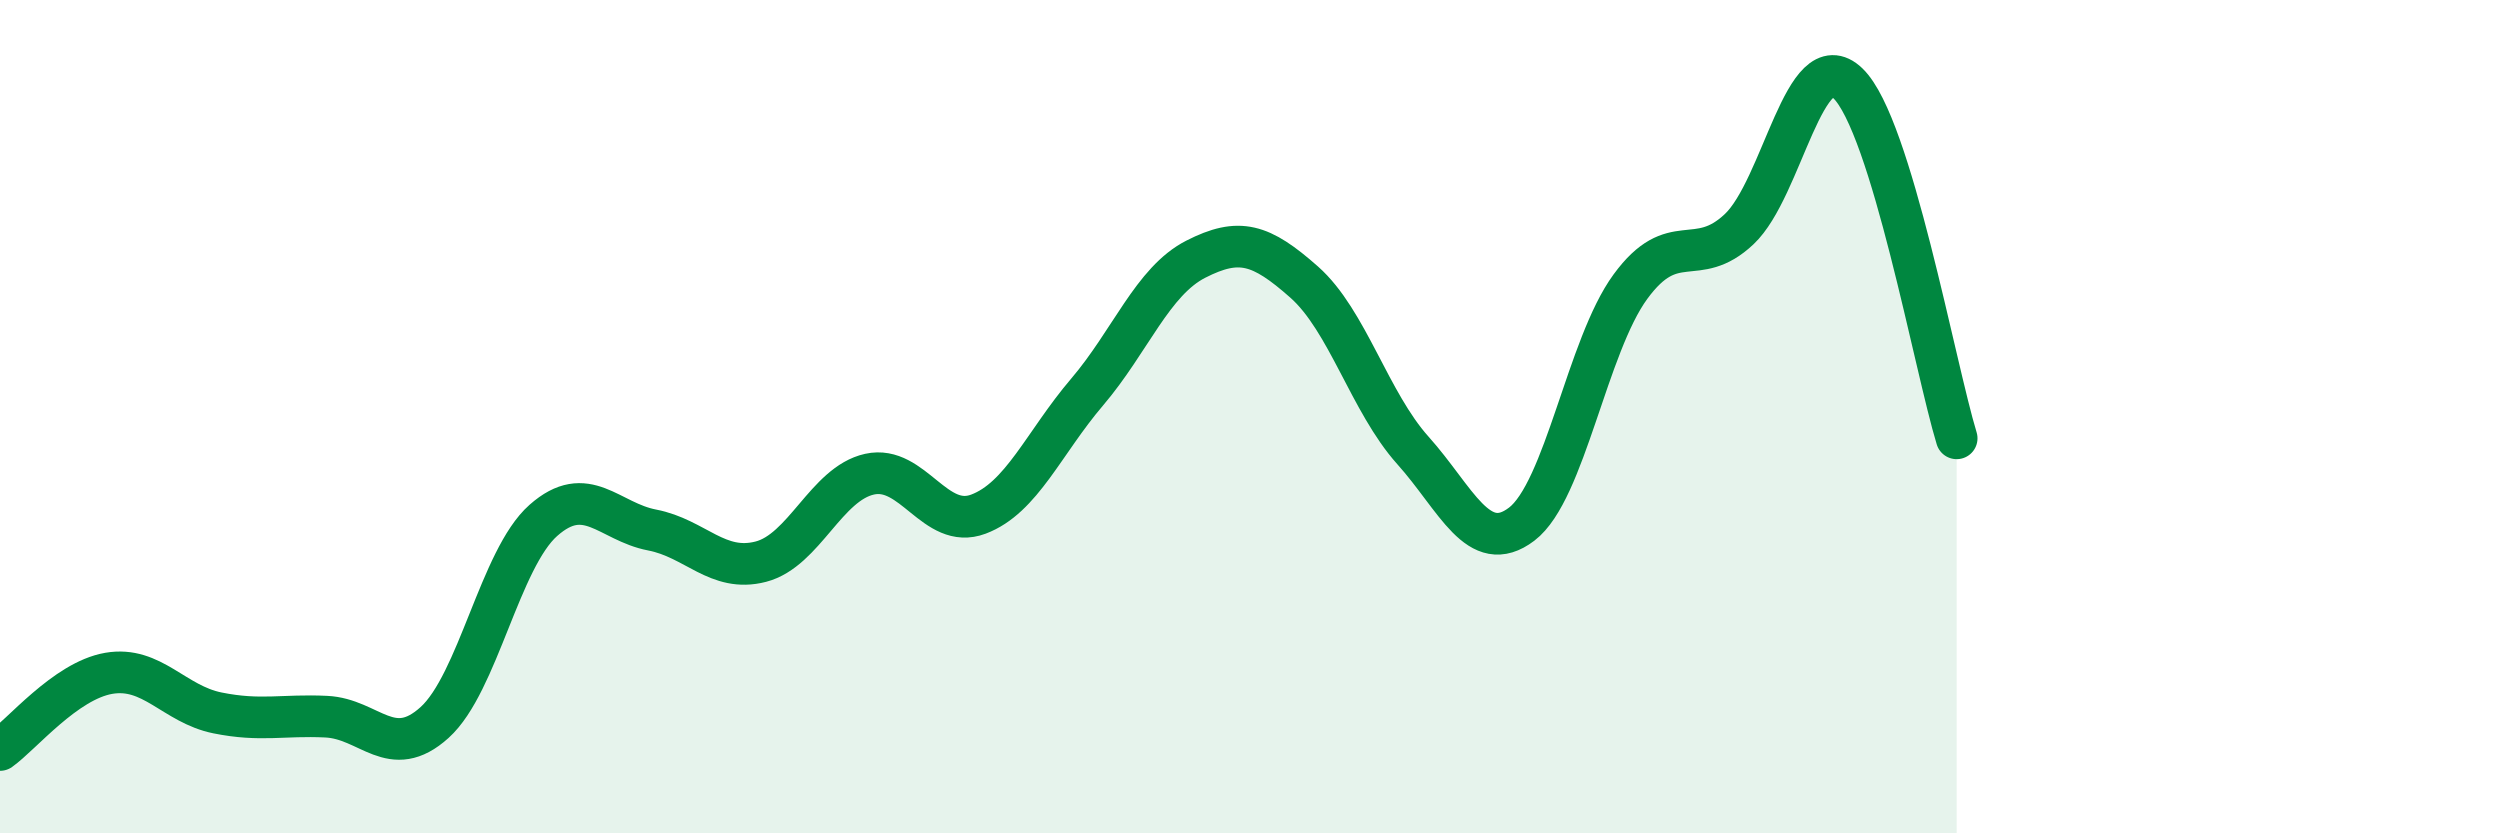
    <svg width="60" height="20" viewBox="0 0 60 20" xmlns="http://www.w3.org/2000/svg">
      <path
        d="M 0,18 C 0.52,17.63 1.57,16.34 2.61,16.16 C 3.65,15.98 4.18,16.9 5.22,17.11 C 6.26,17.32 6.79,17.15 7.83,17.2 C 8.87,17.25 9.39,18.28 10.43,17.34 C 11.47,16.4 12,13.41 13.04,12.49 C 14.08,11.57 14.61,12.52 15.65,12.72 C 16.69,12.92 17.22,13.75 18.26,13.48 C 19.3,13.21 19.83,11.61 20.87,11.38 C 21.91,11.15 22.44,12.73 23.48,12.34 C 24.52,11.95 25.05,10.63 26.09,9.41 C 27.13,8.19 27.66,6.75 28.7,6.22 C 29.74,5.69 30.26,5.85 31.3,6.77 C 32.34,7.69 32.87,9.65 33.91,10.81 C 34.95,11.97 35.48,13.37 36.52,12.58 C 37.56,11.79 38.09,8.3 39.13,6.88 C 40.17,5.46 40.7,6.48 41.74,5.5 C 42.78,4.52 43.31,1 44.35,2 C 45.39,3 46.44,8.82 46.96,10.52L46.96 20L0 20Z"
        fill="#008740"
        opacity="0.1"
        stroke-linecap="round"
        stroke-linejoin="round"
      />
      <path
        d="M 0,18 C 0.52,17.63 1.57,16.34 2.61,16.16 C 3.65,15.98 4.18,16.9 5.22,17.11 C 6.26,17.32 6.79,17.15 7.83,17.2 C 8.87,17.25 9.39,18.28 10.43,17.34 C 11.47,16.4 12,13.41 13.04,12.49 C 14.08,11.57 14.61,12.52 15.65,12.72 C 16.69,12.92 17.22,13.75 18.26,13.48 C 19.3,13.21 19.83,11.61 20.87,11.38 C 21.91,11.15 22.44,12.73 23.48,12.34 C 24.52,11.95 25.05,10.63 26.09,9.41 C 27.13,8.19 27.66,6.75 28.7,6.22 C 29.74,5.69 30.26,5.85 31.3,6.77 C 32.34,7.69 32.87,9.65 33.91,10.81 C 34.95,11.97 35.48,13.37 36.52,12.58 C 37.56,11.79 38.09,8.3 39.13,6.88 C 40.17,5.46 40.7,6.48 41.74,5.5 C 42.78,4.52 43.31,1 44.35,2 C 45.39,3 46.44,8.82 46.96,10.52"
        stroke="#008740"
        stroke-width="1"
        fill="none"
        stroke-linecap="round"
        stroke-linejoin="round"
      />
    </svg>
  